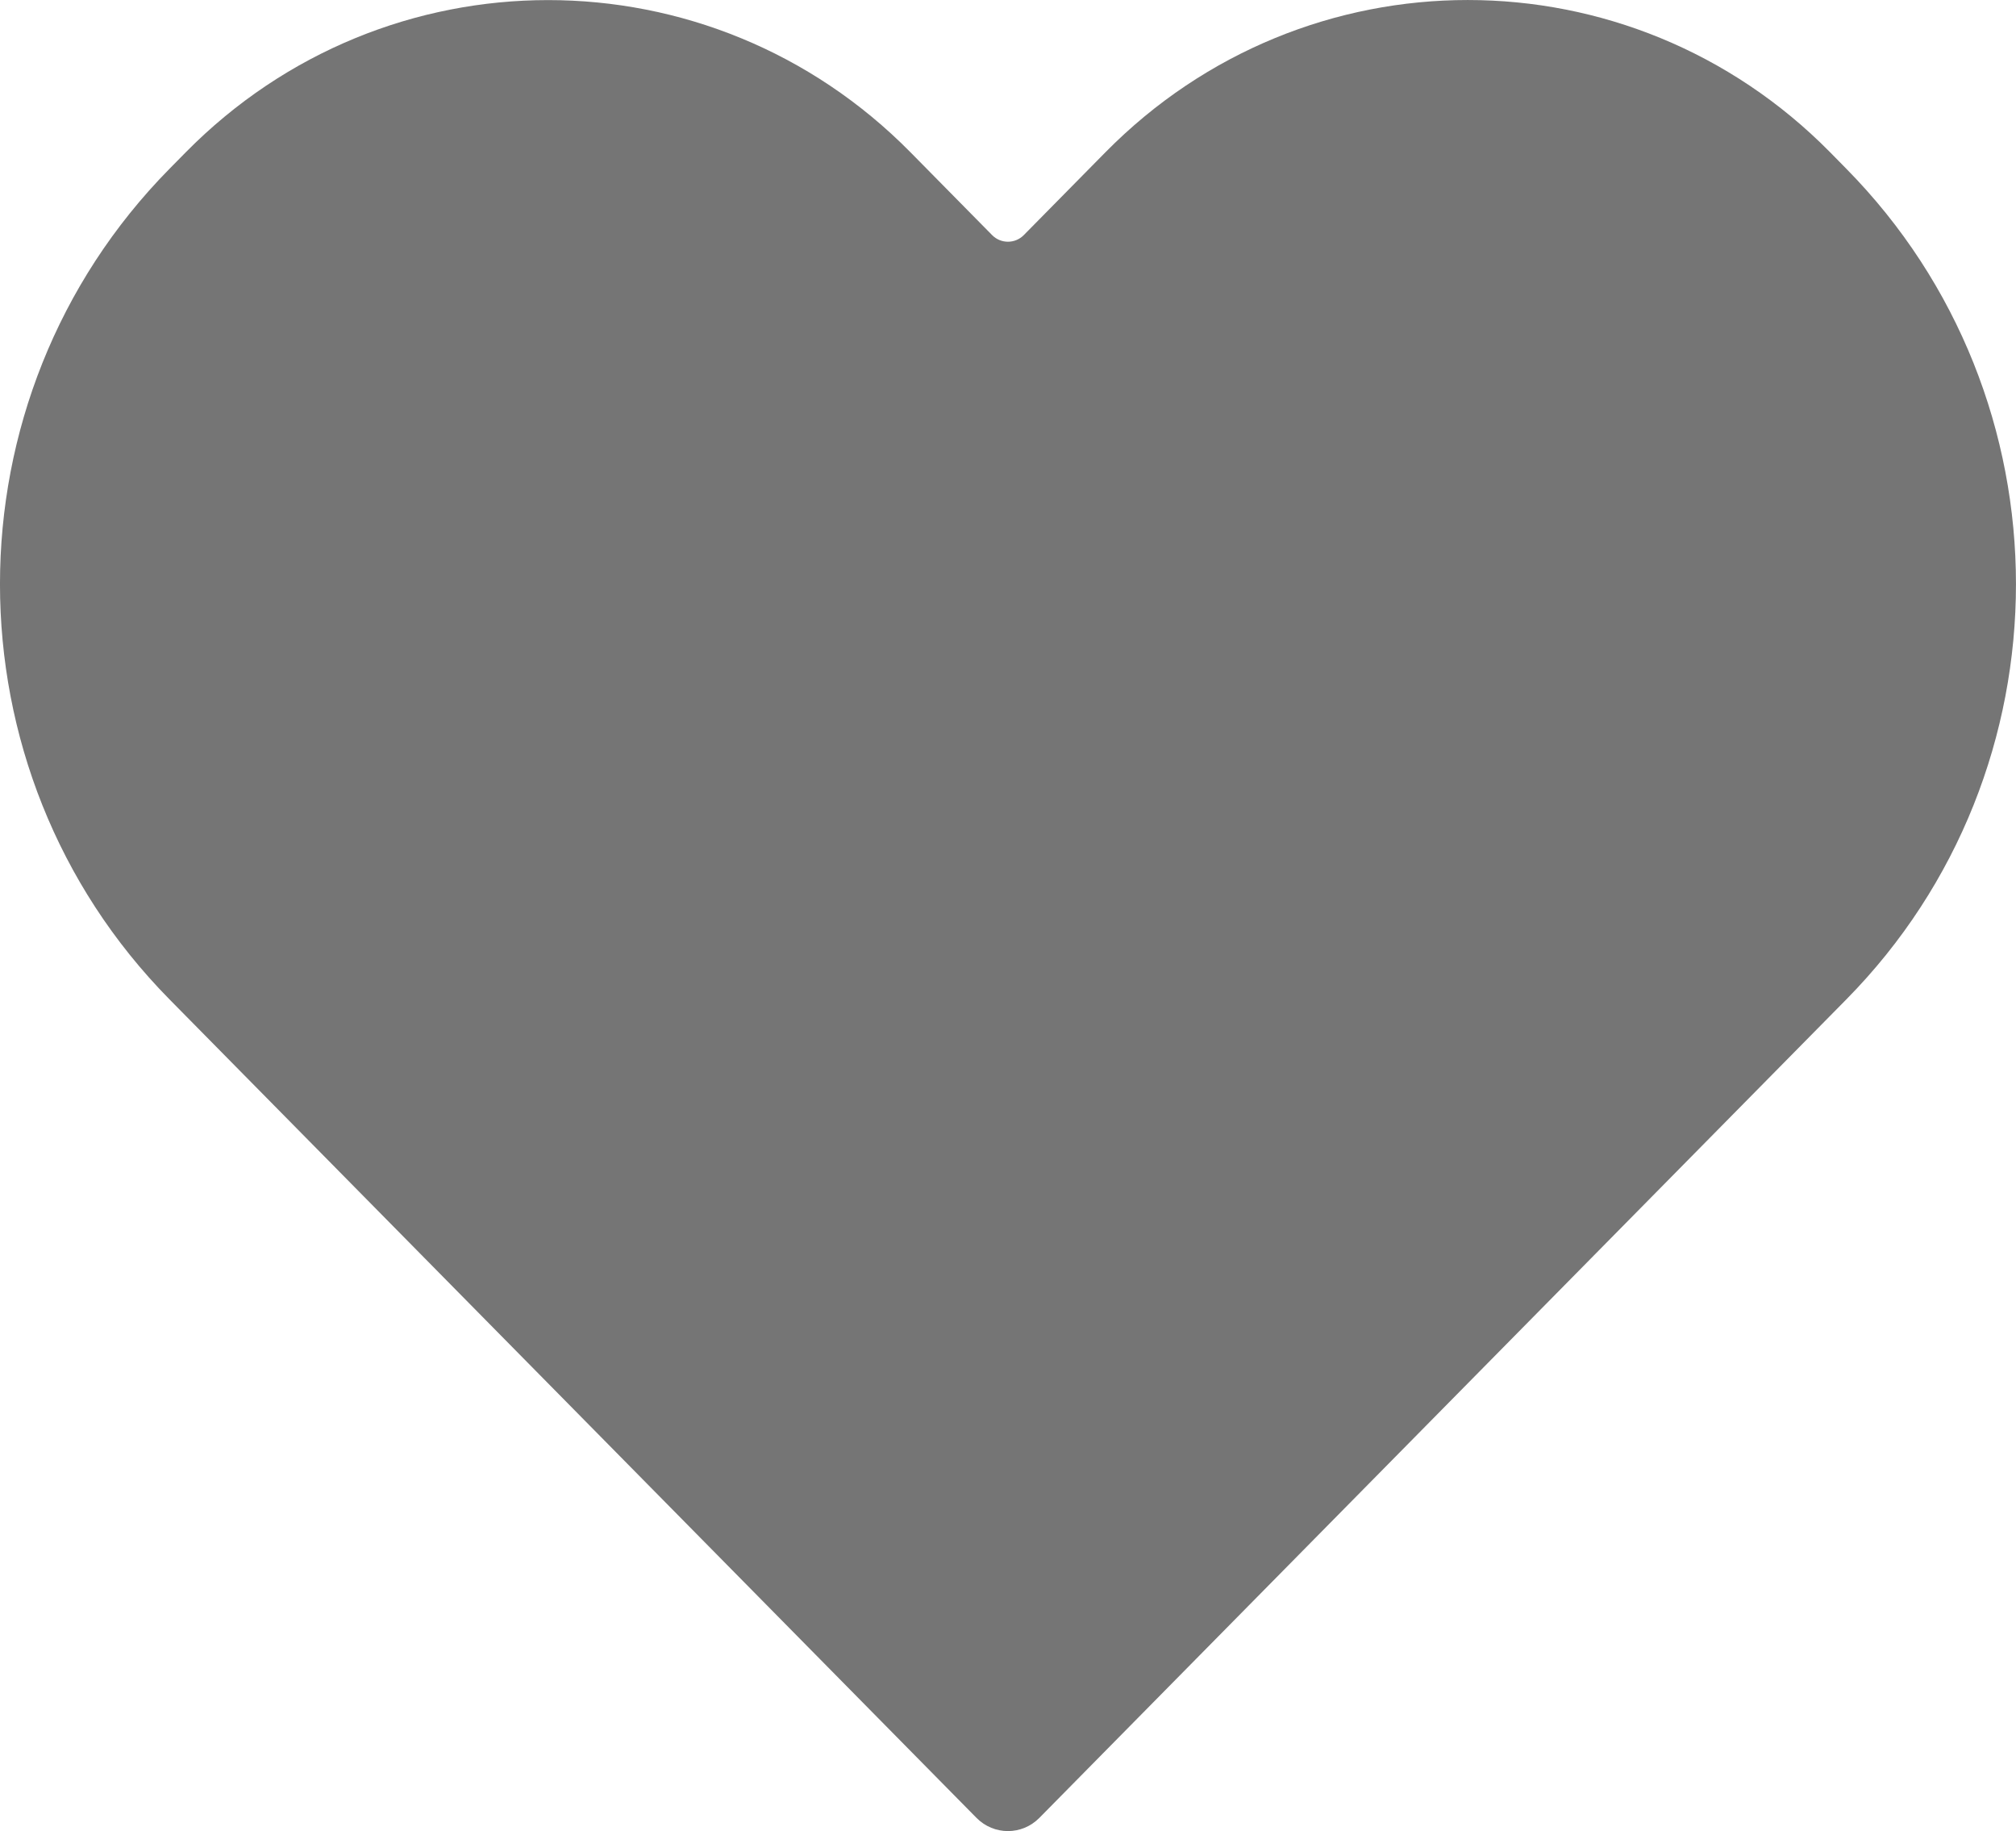<svg xmlns="http://www.w3.org/2000/svg" id="Layer_2" viewBox="0 0 539.05 489.47"><defs><style>.cls-1{fill:#757575;fill-rule:evenodd;}</style></defs><g id="Layer_1-2"><path class="cls-1" d="m243.44,40.7c-53.51-54.25-140.29-54.22-193.76,0l-4.32,4.38c-60.49,61.34-60.47,160.8-.04,222.07l215.77,218.79c4.65,4.71,12.16,4.73,16.83,0l215.77-218.79c60.47-61.31,60.48-160.71-.04-222.07l-4.31-4.38c-53.51-54.25-140.23-54.27-193.76,0l-21.84,22.15c-2.34,2.37-6.16,2.34-8.46,0l-21.84-22.15Z"></path></g></svg>